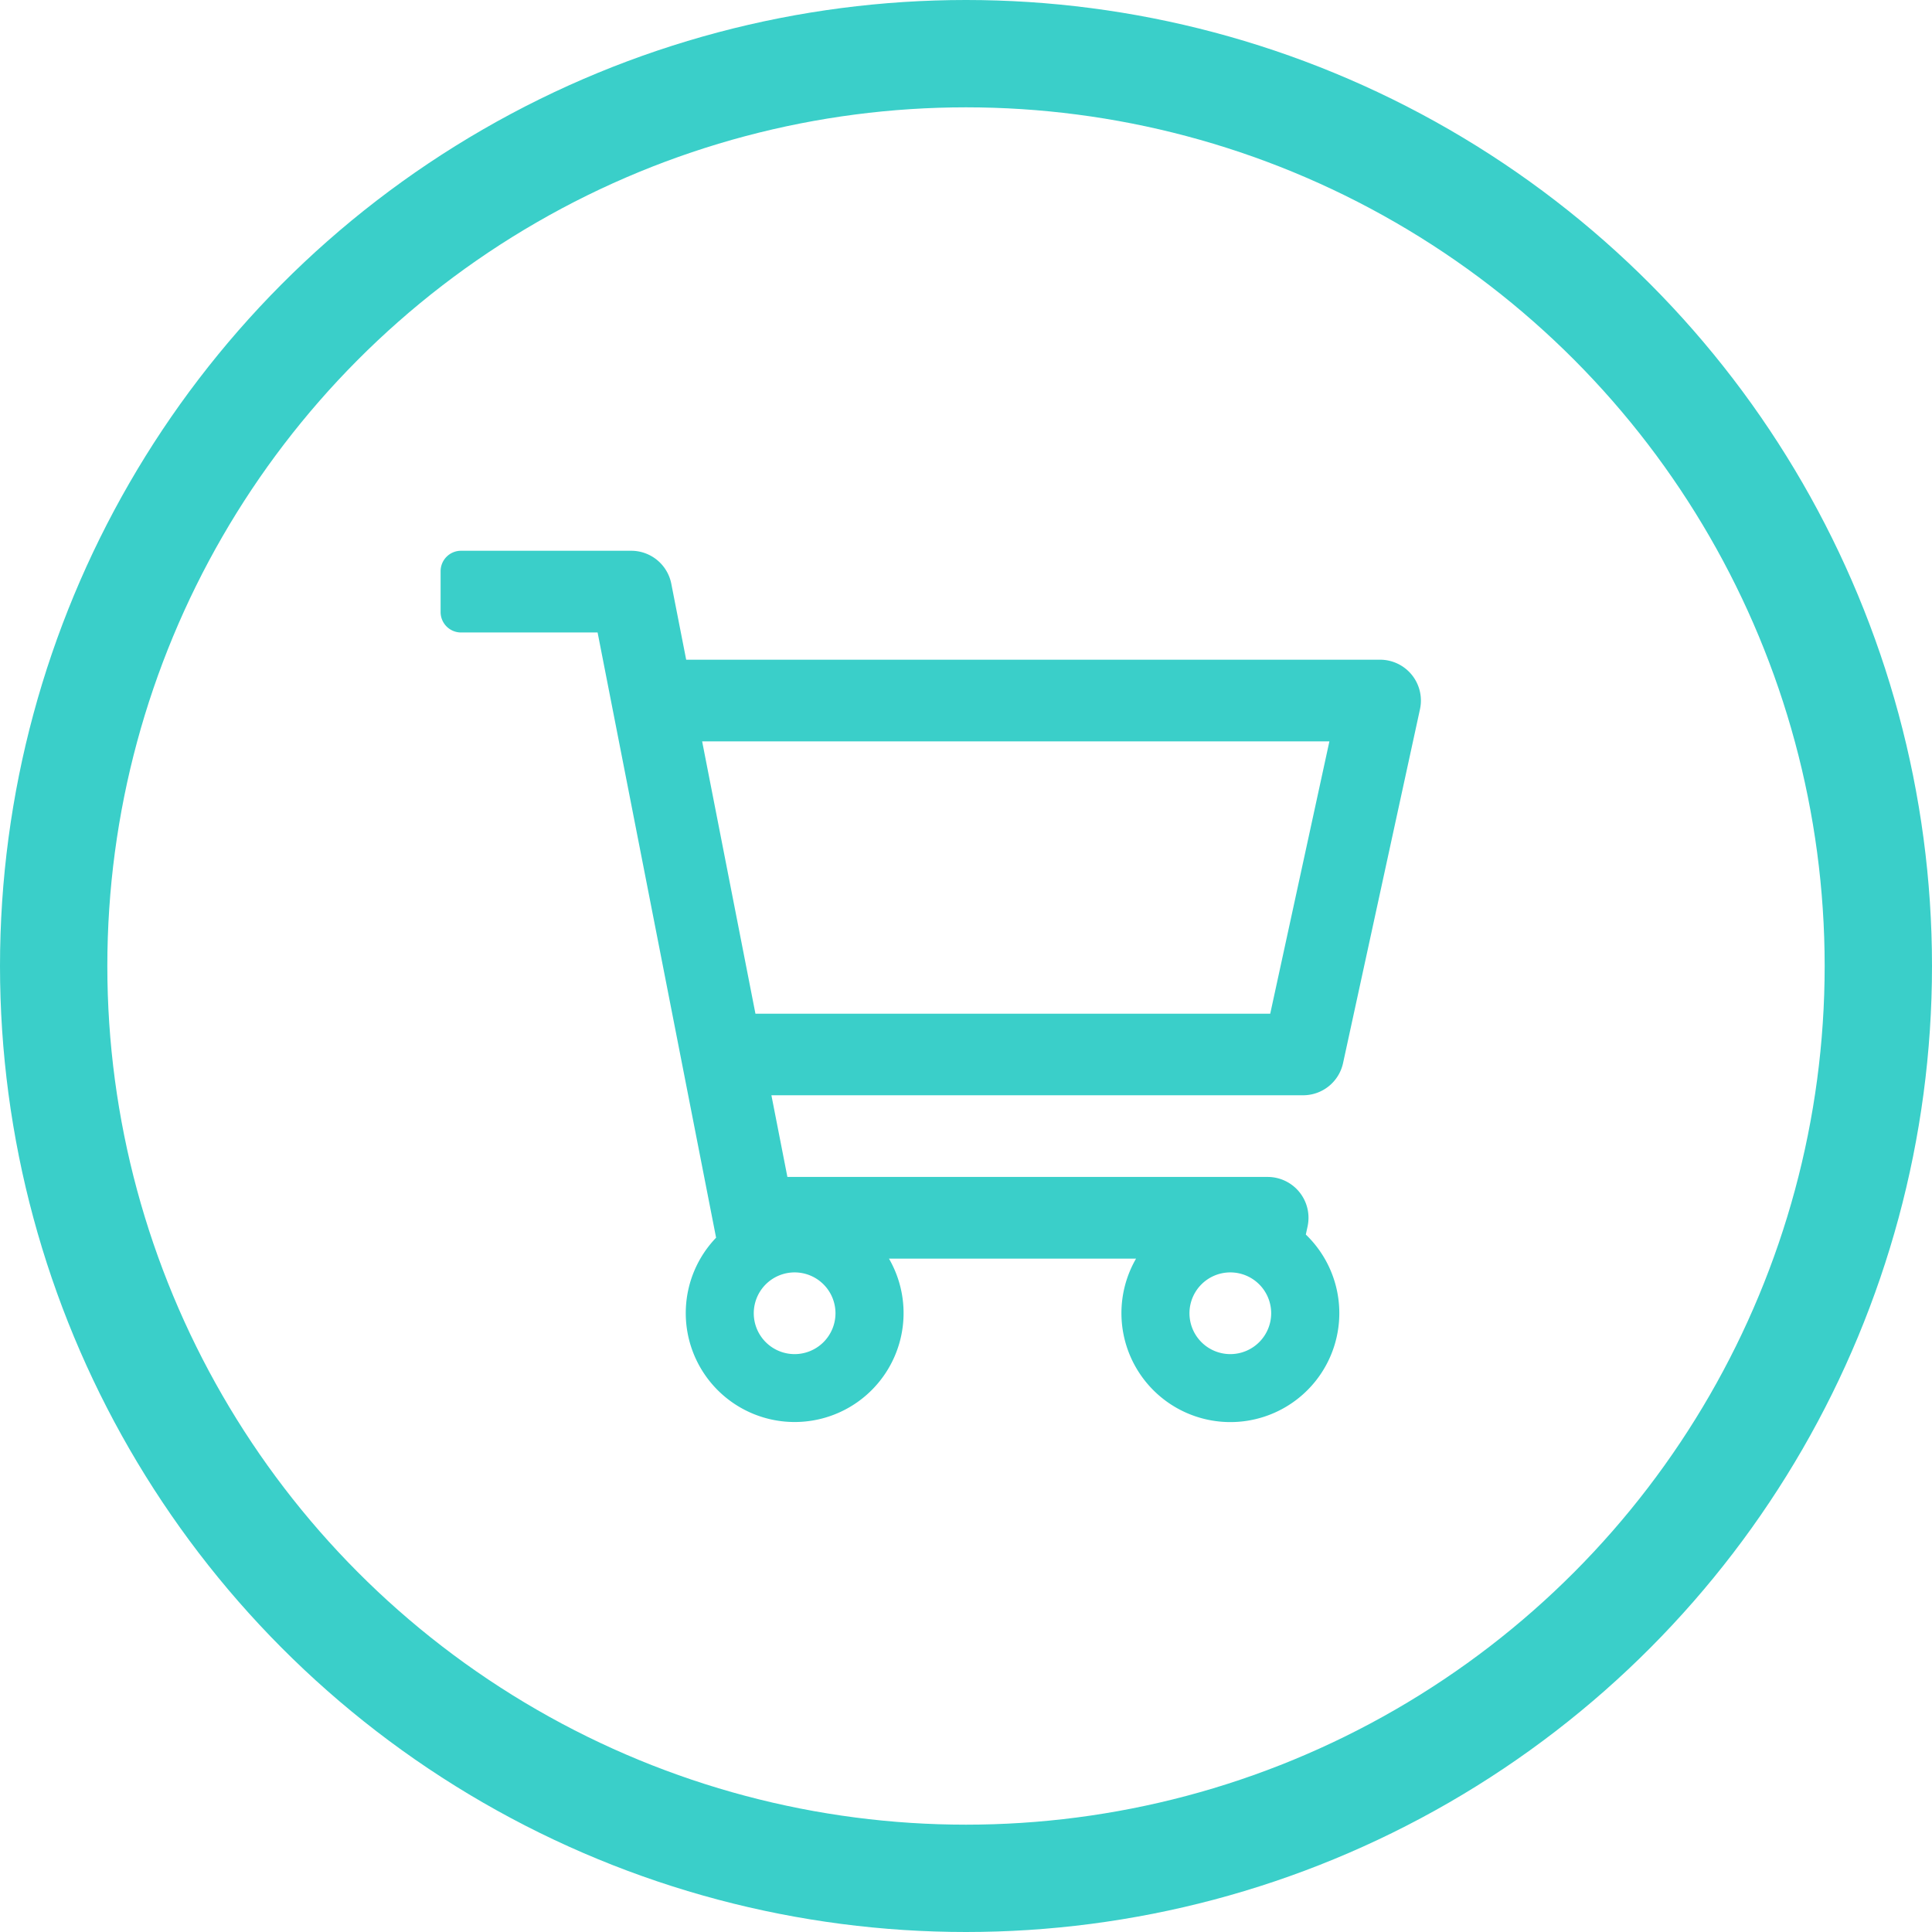 <svg xmlns="http://www.w3.org/2000/svg" width="54" height="54" viewBox="0 0 54 54">
  <g transform="translate(-313 -1000)">
    <path d="M26.259,3.045H6.864L6.448.922A1.142,1.142,0,0,0,5.328,0H.571A.571.571,0,0,0,0,.571V1.713a.571.571,0,0,0,.571.571H4.388L7.7,19.2a3.044,3.044,0,1,0,4.832.585h6.906a3.045,3.045,0,1,0,4.745-.673l.049-.226a1.142,1.142,0,0,0-1.116-1.384H9.693l-.447-2.283H24.108a1.142,1.142,0,0,0,1.116-.9l2.151-9.895A1.142,1.142,0,0,0,26.259,3.045ZM9.895,22.454a1.142,1.142,0,1,1,1.142-1.142A1.143,1.143,0,0,1,9.895,22.454Zm12.178,0a1.142,1.142,0,1,1,1.142-1.142A1.143,1.143,0,0,1,22.073,22.454Zm1.115-9.514H8.8L7.31,5.328H24.842Z" transform="translate(325.315 1015.394)" fill="#3acfc9"/>
    <g transform="translate(313 1000)" fill="none" stroke="#3acfc9" stroke-width="3">
      <circle cx="27" cy="27" r="27" stroke="none"/>
      <circle cx="27" cy="27" r="25.5" fill="none"/>
    </g>
  </g>
</svg>
